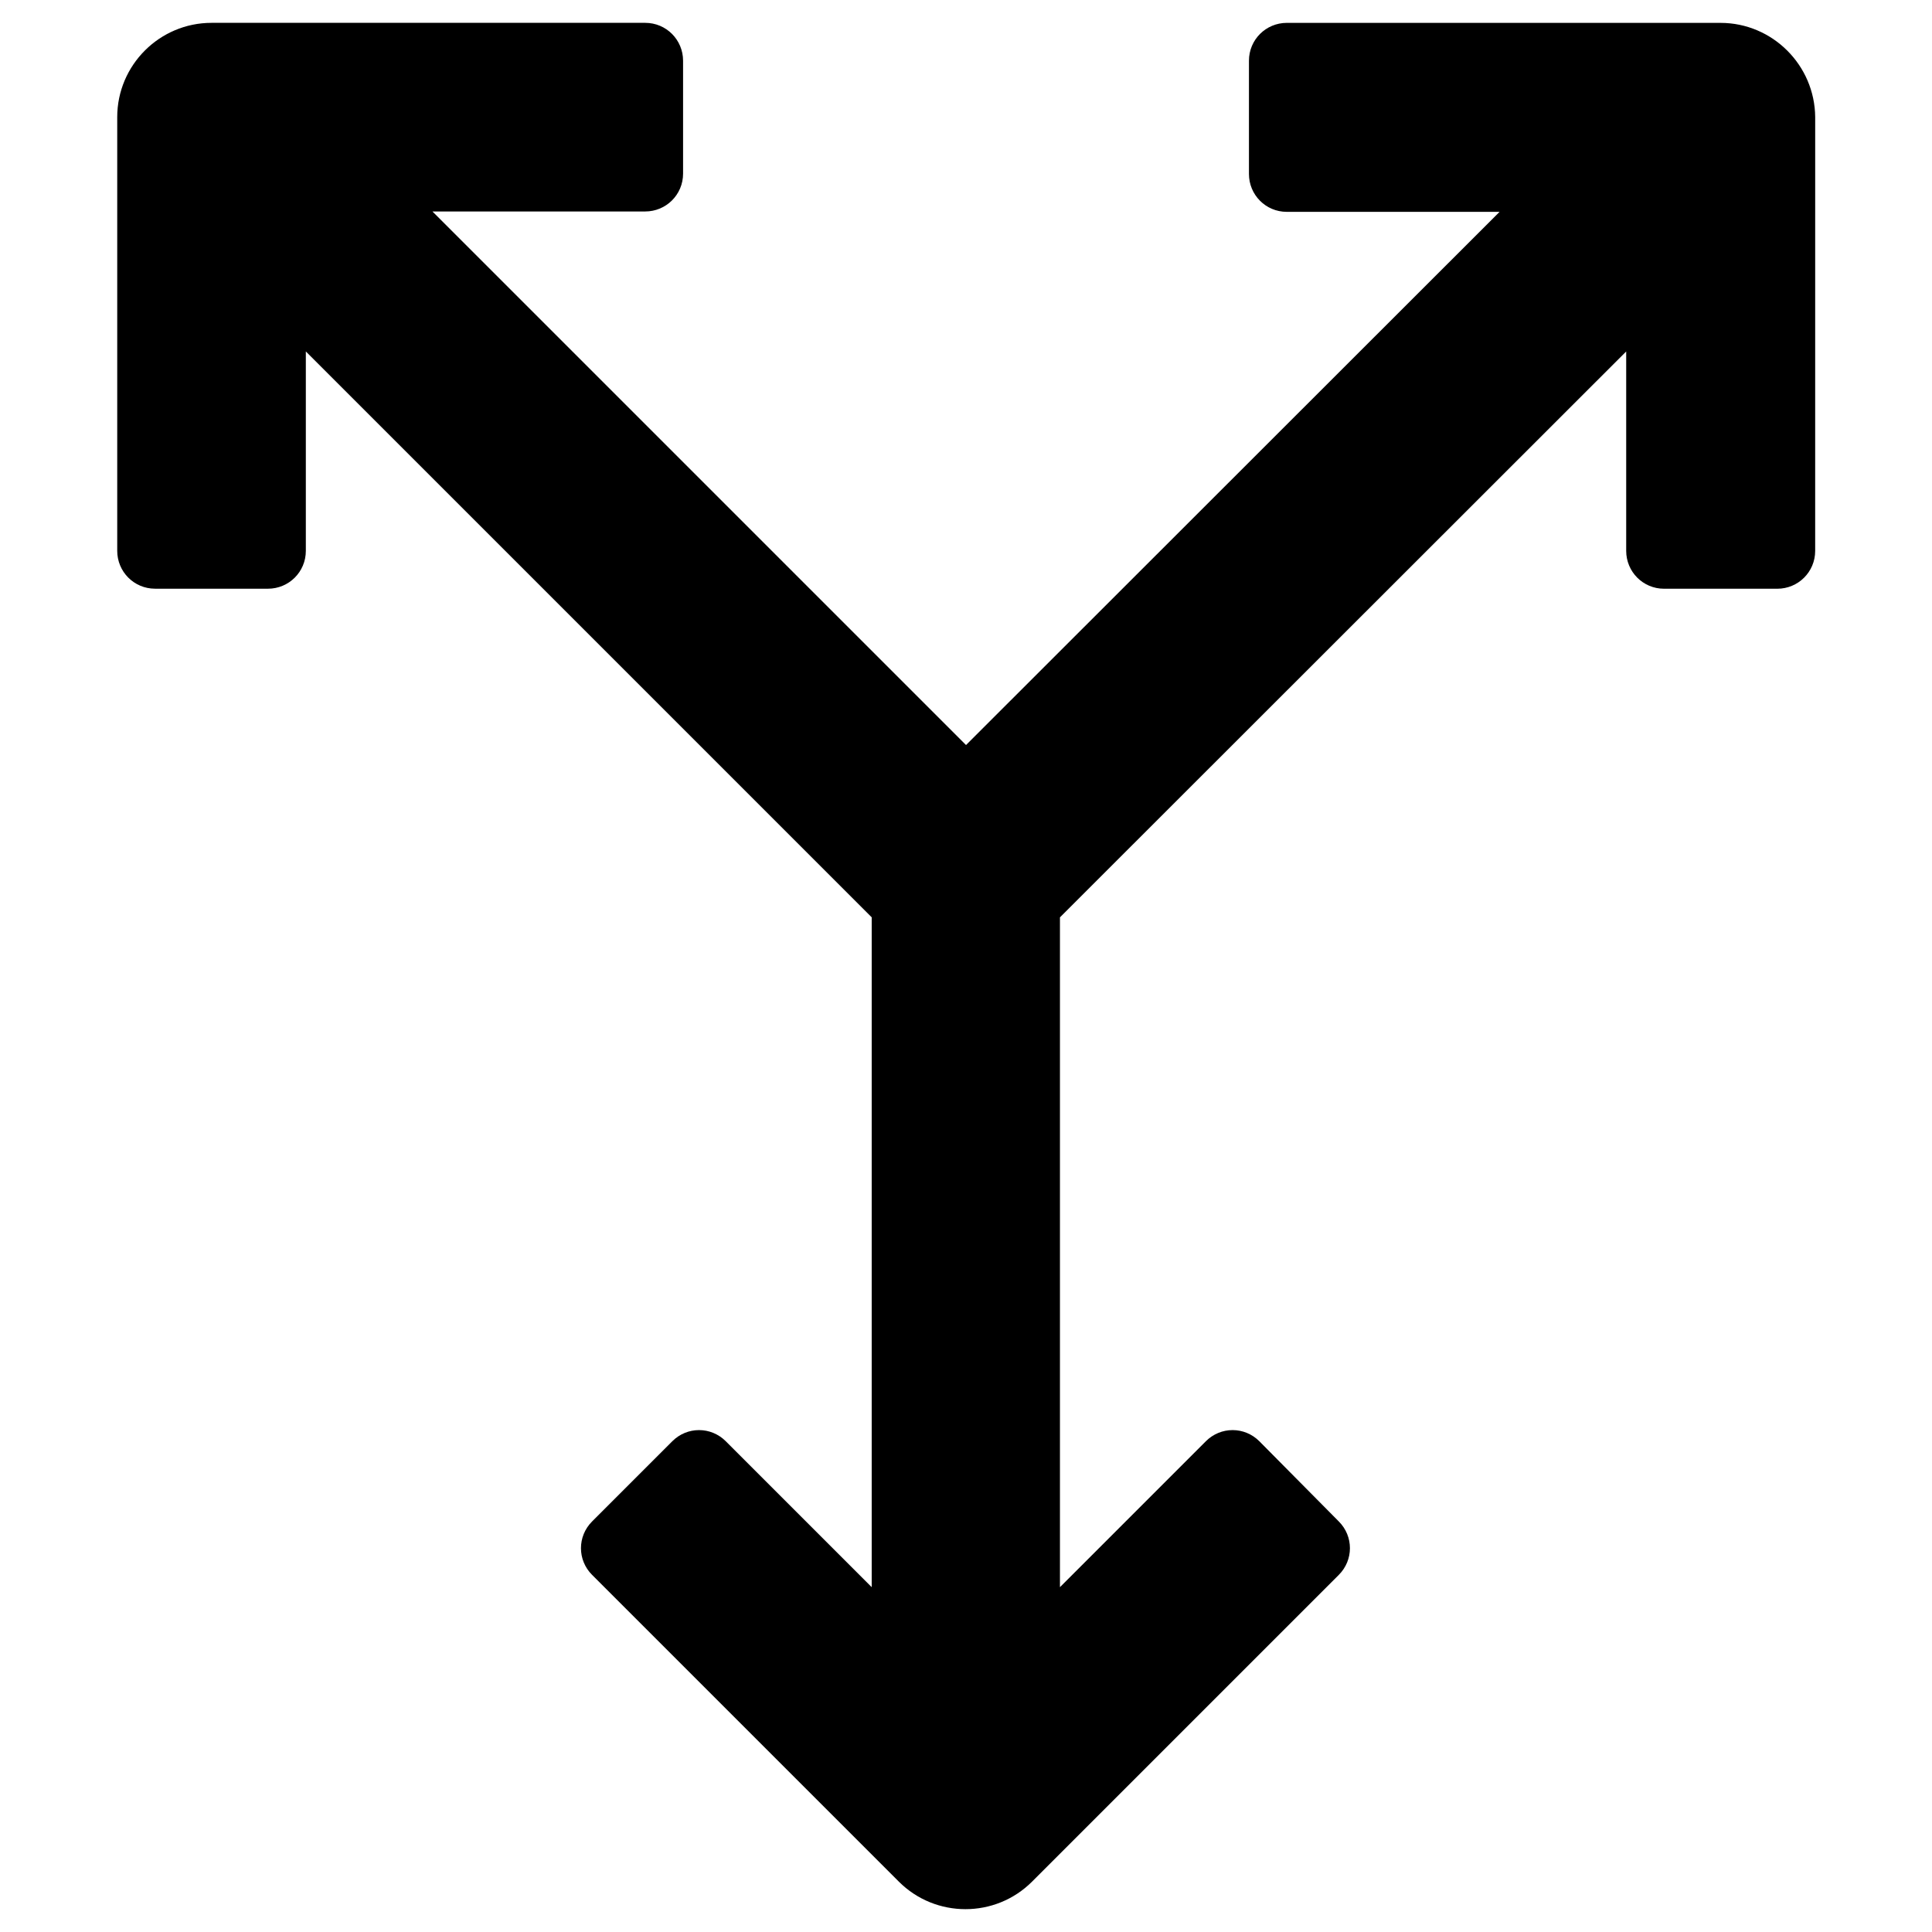 <?xml version="1.0" encoding="UTF-8"?>
<!-- Uploaded to: ICON Repo, www.svgrepo.com, Generator: ICON Repo Mixer Tools -->
<svg fill="#000000" width="800px" height="800px" version="1.1" viewBox="144 144 512 512" xmlns="http://www.w3.org/2000/svg">
 <path d="m599.95 150.06h-114.93c-5.512 0-10.035 4.43-10.035 10.035v30.012c0 5.512 4.43 10.035 10.035 10.035h56.383l-141.4 141.3-141.4-141.4h56.383c5.512 0 10.035-4.43 10.035-10.035v-29.918c0-5.512-4.43-10.035-10.035-10.035h-114.93c-13.777 0-24.992 11.219-24.992 24.992v114.93c0 5.512 4.43 10.035 10.035 10.035l29.914 0.004c5.512 0 10.035-4.43 10.035-10.035v-52.844l149.96 149.96v177.52l-38.672-38.672c-3.938-3.938-10.234-3.938-14.168 0l-21.254 21.254c-3.938 3.938-3.938 10.234 0 14.168l81.277 81.277c9.742 9.742 25.586 9.742 35.324 0l81.277-81.277c3.938-3.938 3.938-10.234 0-14.168l-21.055-21.254c-3.938-3.938-10.234-3.938-14.168 0l-38.672 38.672v-177.51l150.06-149.96v52.84c0 5.512 4.43 10.035 10.035 10.035h30.012c5.512 0 10.035-4.43 10.035-10.035l0.004-114.93c-0.098-13.773-11.316-24.992-25.09-24.992z"/>
</svg>